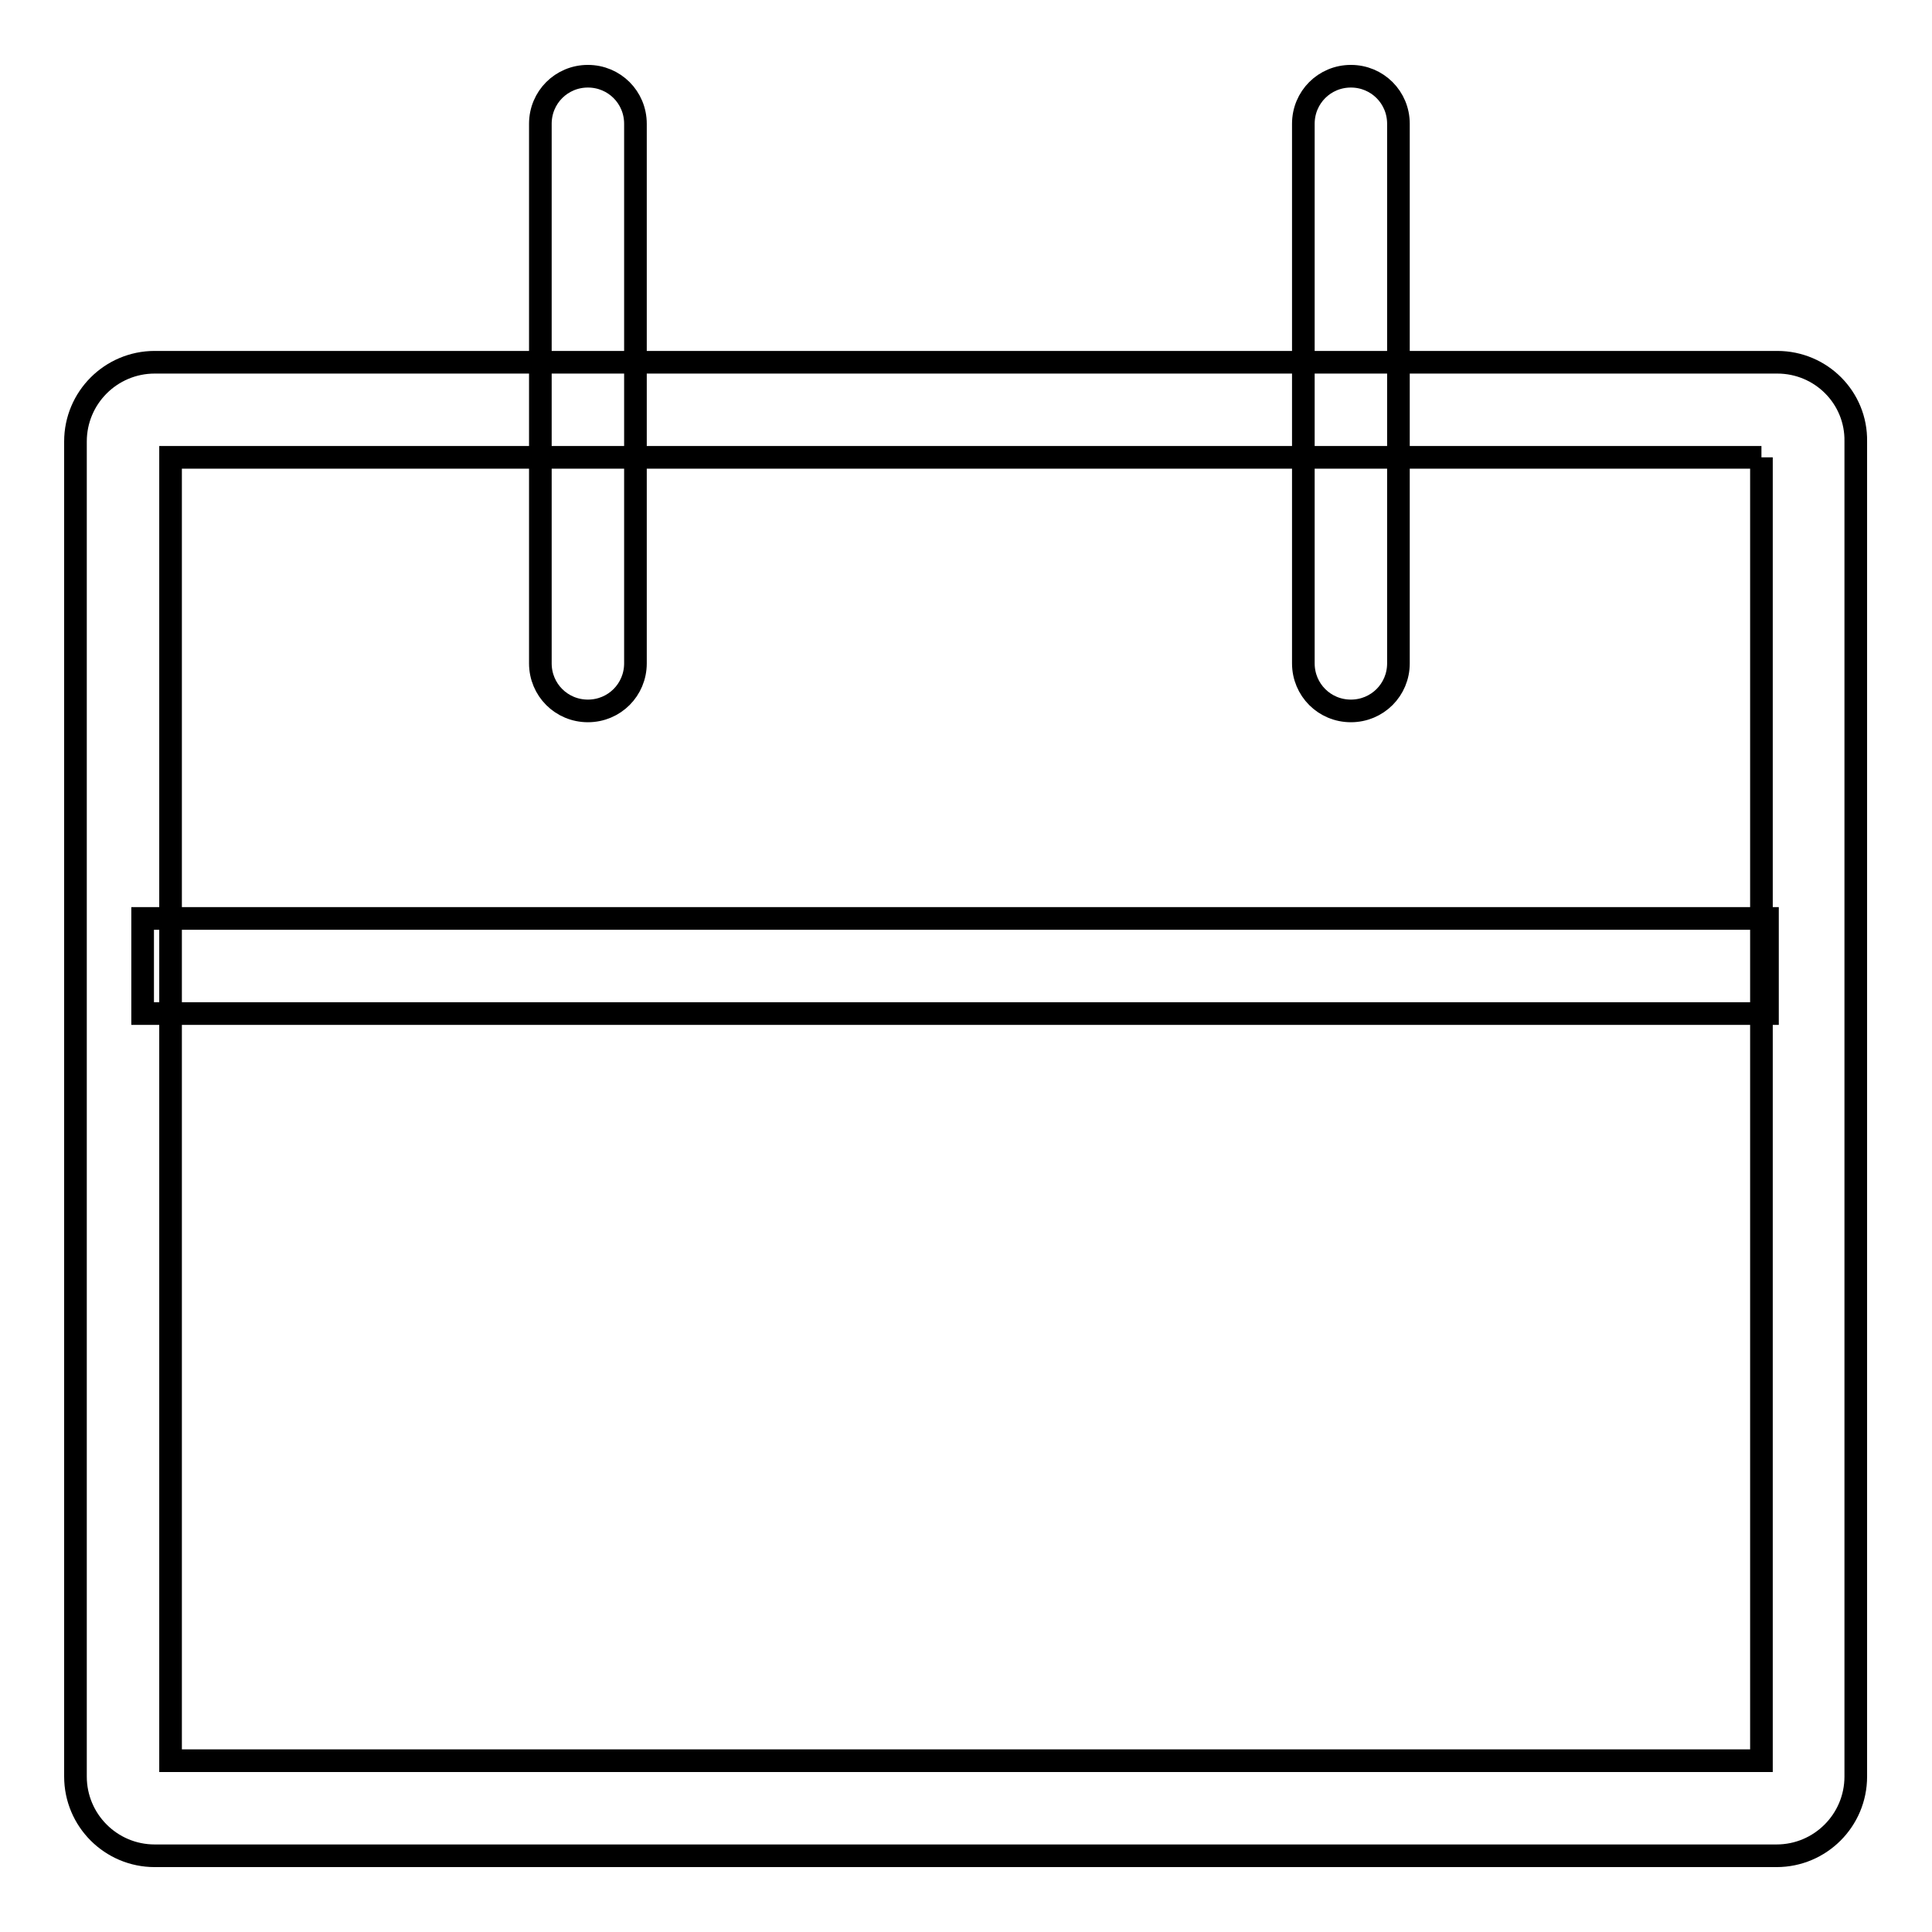 <?xml version="1.0" encoding="utf-8"?>
<!-- Svg Vector Icons : http://www.onlinewebfonts.com/icon -->
<!DOCTYPE svg PUBLIC "-//W3C//DTD SVG 1.1//EN" "http://www.w3.org/Graphics/SVG/1.1/DTD/svg11.dtd">
<svg version="1.1" xmlns="http://www.w3.org/2000/svg" xmlns:xlink="http://www.w3.org/1999/xlink" x="0px" y="0px" viewBox="0 0 256 256" enable-background="new 0 0 256 256" xml:space="preserve">
<g> <path stroke-width="3" fill-opacity="0" stroke="#000000"  d="M233.4,60.6v172.7H22.6V60.6H233.4 M235.5,48h-215C14.7,48,10,52.7,10,58.5v176.9c0,5.8,4.7,10.5,10.5,10.5 h214.9c5.8,0,10.5-4.7,10.5-10.5V58.5C246,52.7,241.3,48,235.5,48L235.5,48z M77.9,94.2c-3.5,0-6.3-2.8-6.3-6.3V16.4 c0-3.5,2.8-6.3,6.3-6.3c3.5,0,6.3,2.8,6.3,6.3v71.5C84.2,91.4,81.4,94.2,77.9,94.2z M179,94.2c-3.5,0-6.3-2.8-6.3-6.3V16.4 c0-3.5,2.8-6.3,6.3-6.3s6.3,2.8,6.3,6.3v71.5C185.3,91.4,182.5,94.2,179,94.2z M18.9,121.7h215.3v12.6H18.9V121.7z"/></g>
</svg>